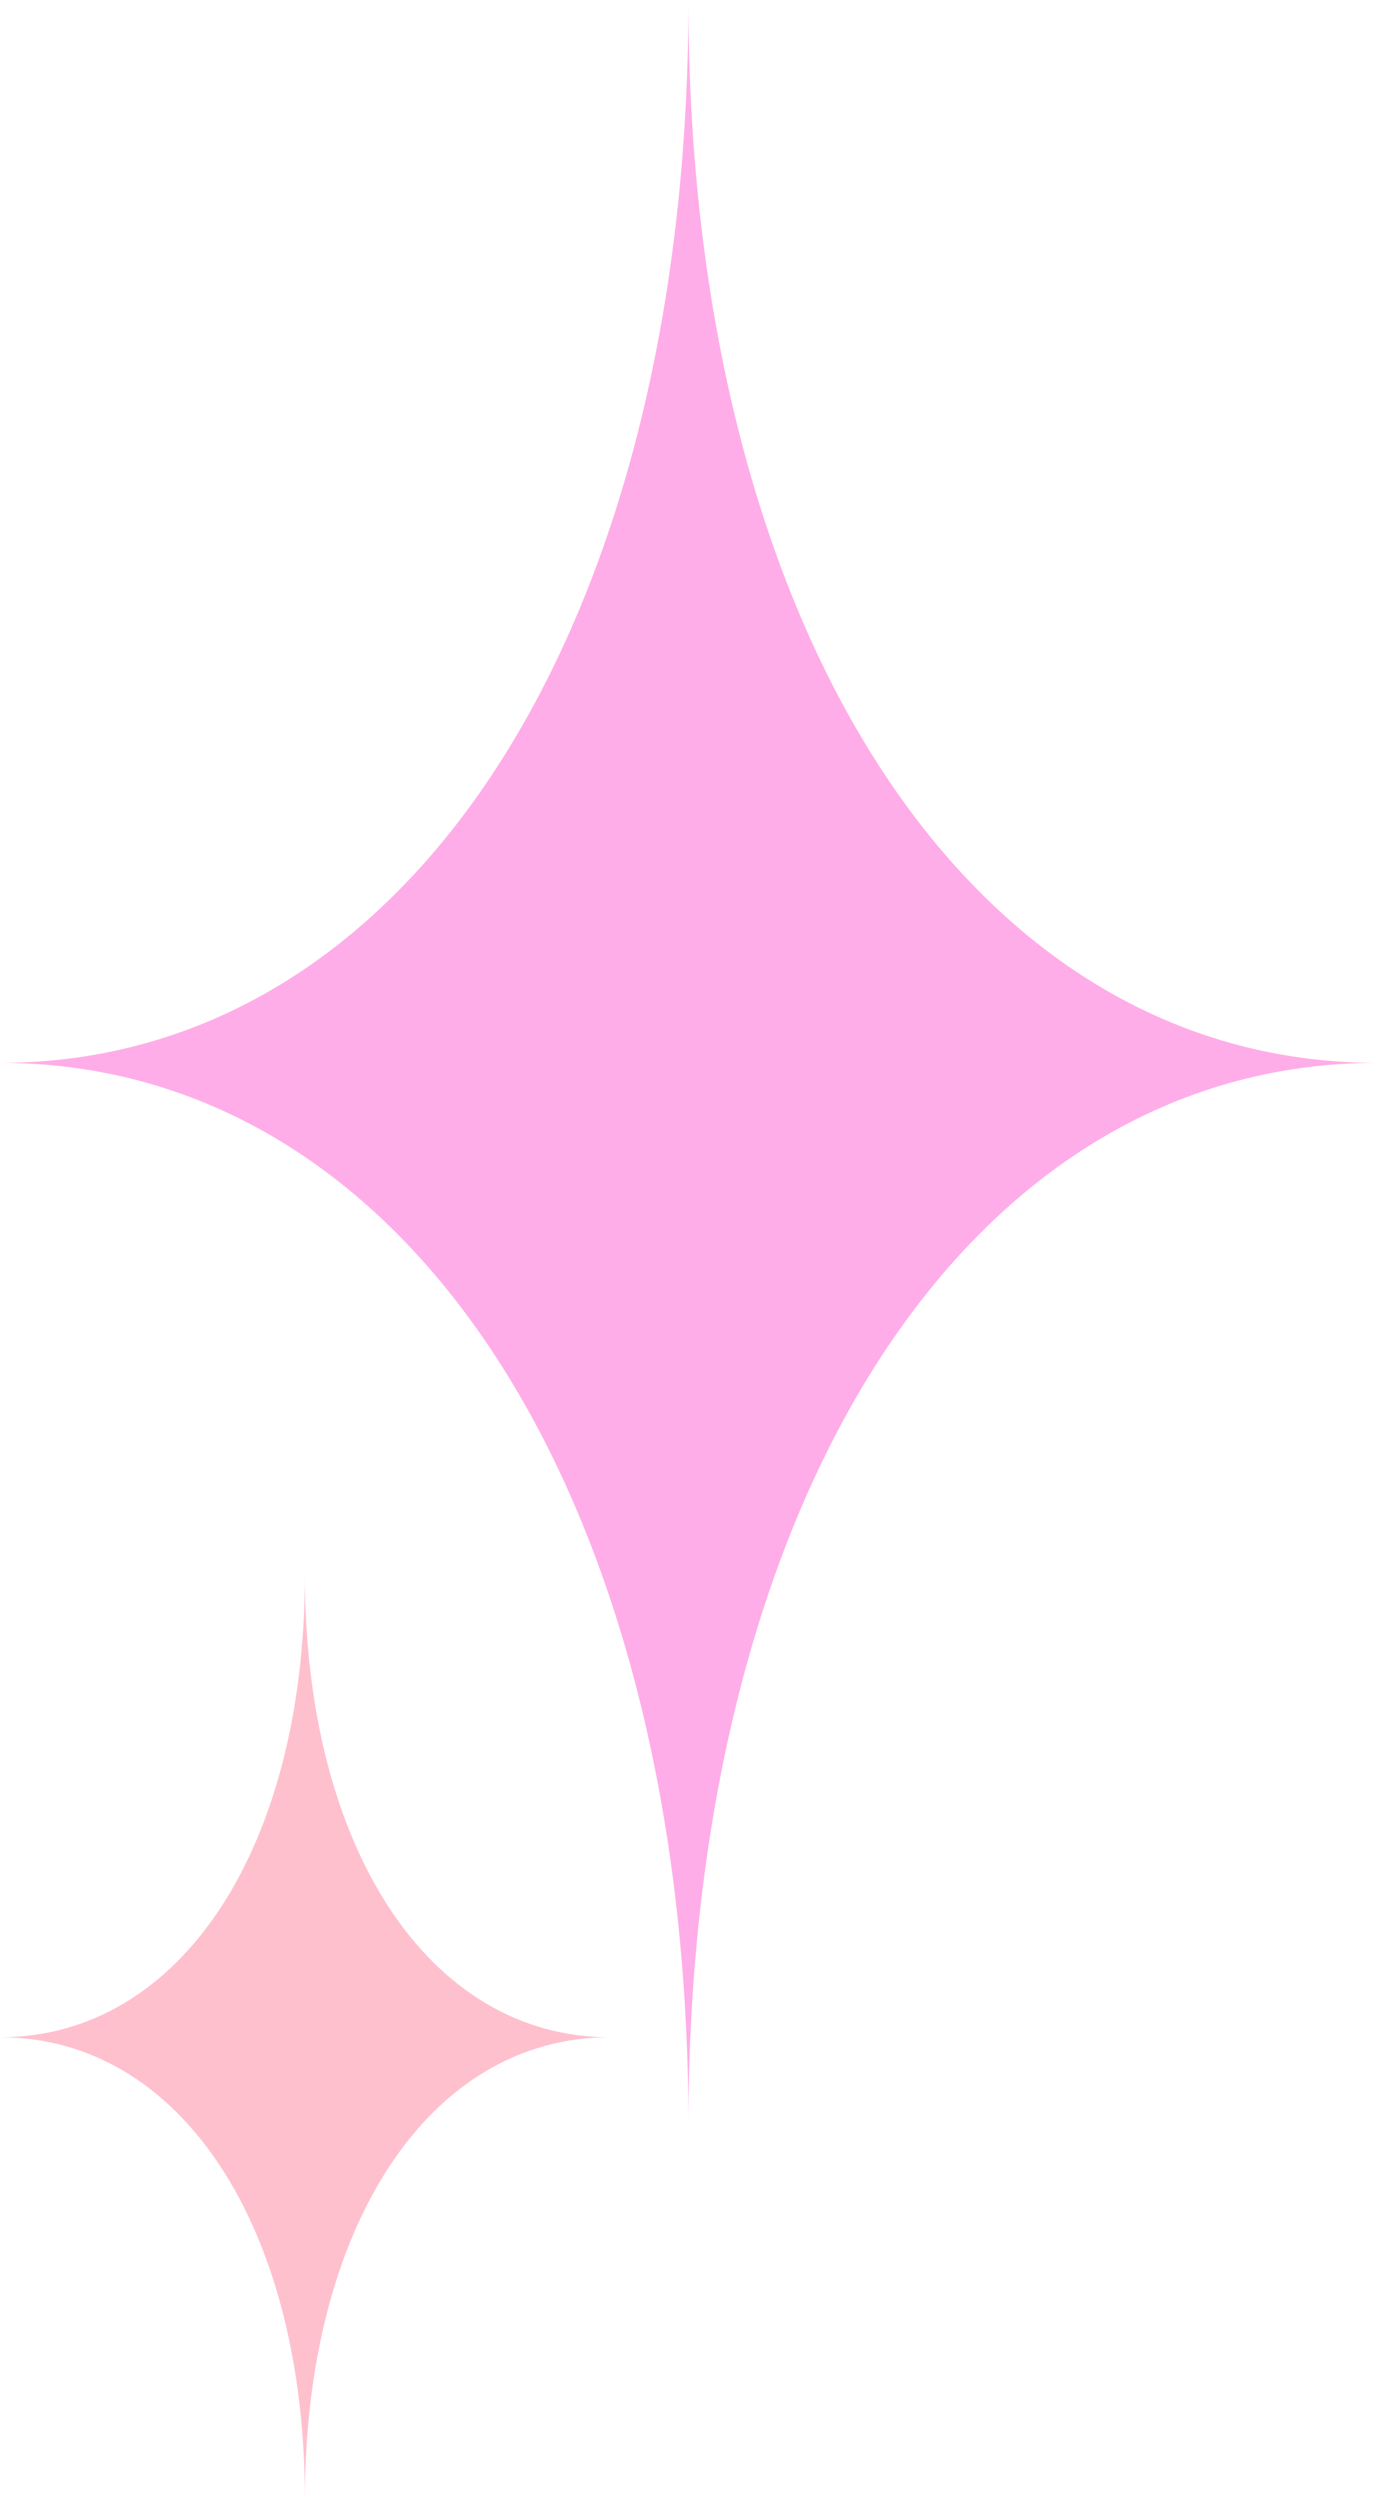 <svg width="70" height="127" viewBox="0 0 70 127" fill="none" xmlns="http://www.w3.org/2000/svg">
<g clip-path="url(#clip0_170_10)">
<path d="M15.499 80C15.499 93.902 9.167 103.499 0 103.499C9.17 103.499 15.499 113.098 15.499 126.998C15.499 113.096 21.83 103.499 30.998 103.499C21.828 103.499 15.499 93.899 15.499 80Z" fill="#FFC0CE"/>
</g>
<g clip-path="url(#clip1_170_10)">
<path d="M34.997 0C34.997 31.944 20.7 53.997 0 53.997C20.706 53.997 34.997 76.056 34.997 107.994C34.997 76.05 49.294 53.997 69.995 53.997C49.289 53.997 34.997 31.939 34.997 0Z" fill="#FFADE8"/>
</g>
<defs>
<clipPath id="clip0_170_10">
<rect width="31" height="47" fill="white" transform="translate(0 80)"/>
</clipPath>
<clipPath id="clip1_170_10">
<rect width="70" height="108" fill="white"/>
</clipPath>
</defs>
</svg>
